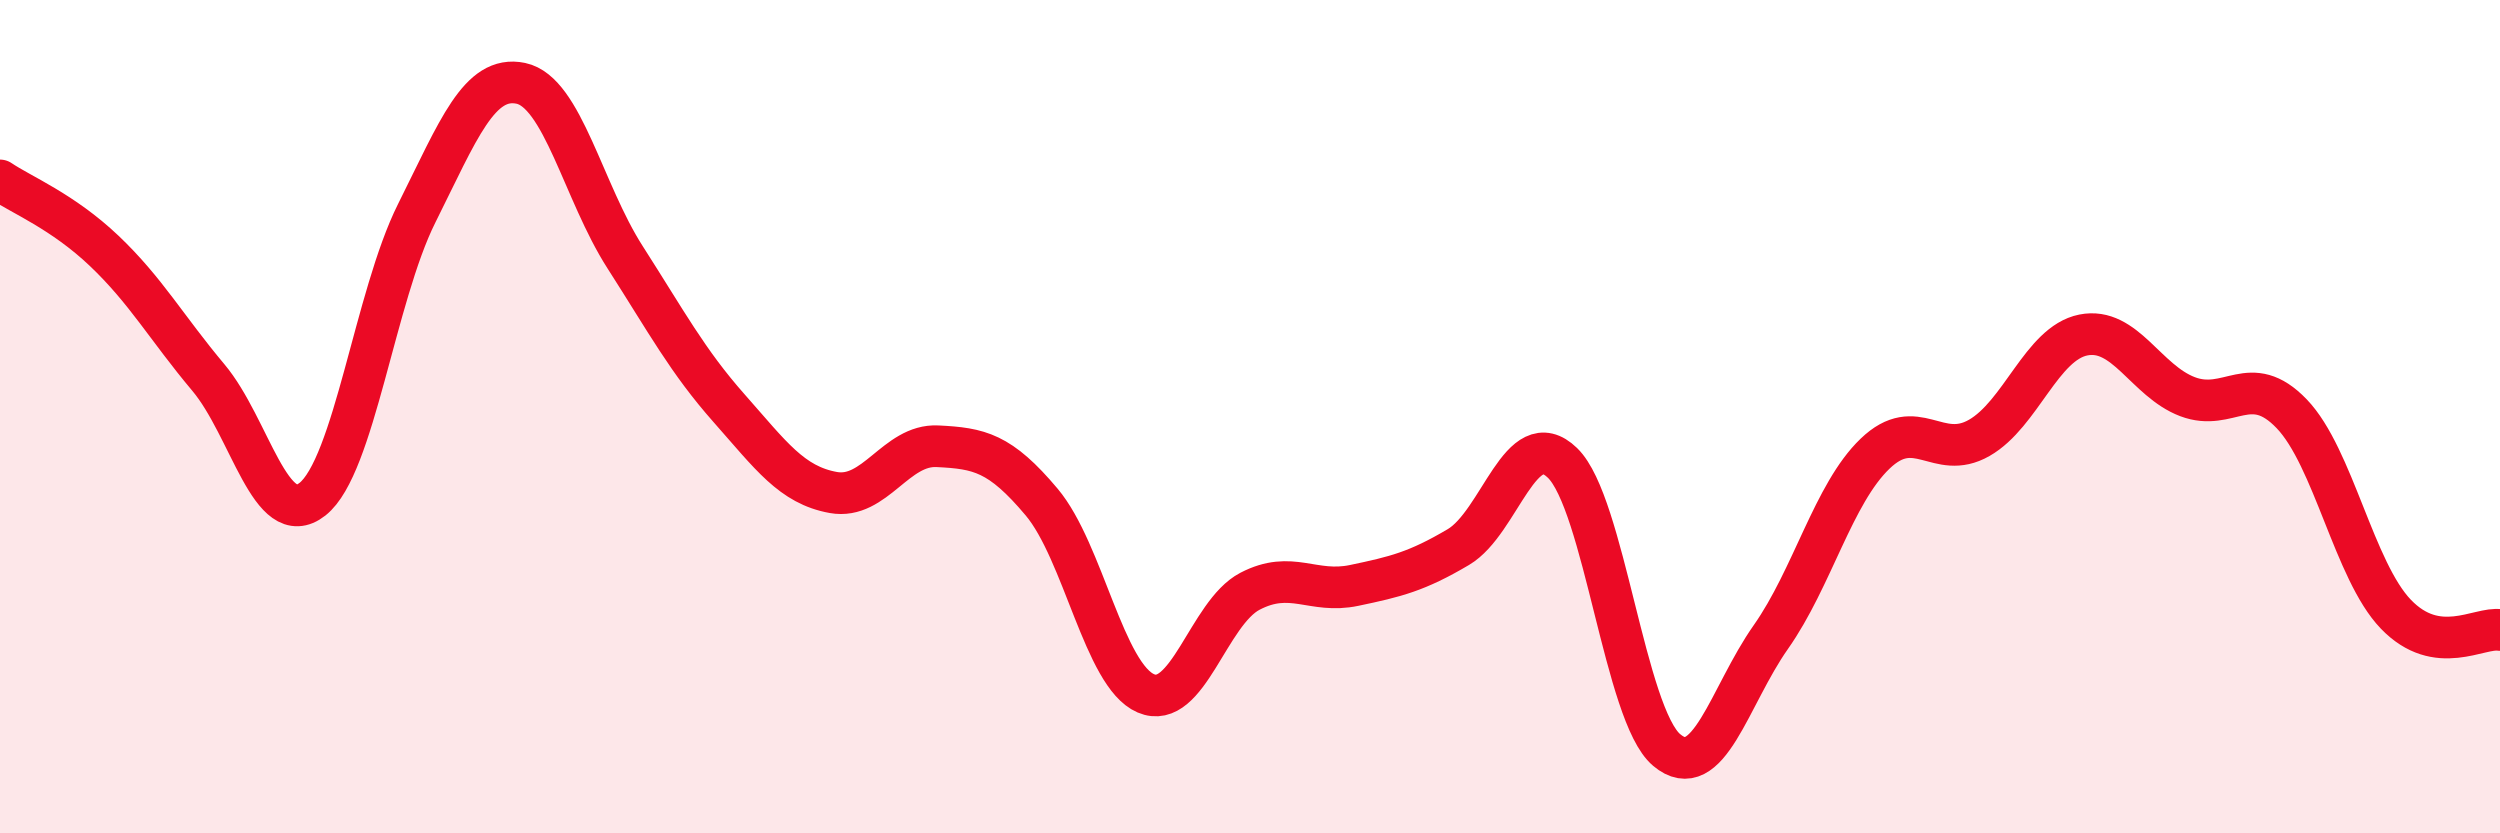 
    <svg width="60" height="20" viewBox="0 0 60 20" xmlns="http://www.w3.org/2000/svg">
      <path
        d="M 0,4.33 C 0.5,4.67 1.5,5.07 2.5,6.02 C 3.5,6.97 4,7.87 5,9.06 C 6,10.25 6.5,12.77 7.5,11.98 C 8.5,11.19 9,7.12 10,5.12 C 11,3.12 11.5,1.79 12.5,2 C 13.5,2.21 14,4.61 15,6.17 C 16,7.73 16.5,8.67 17.5,9.8 C 18.5,10.93 19,11.64 20,11.82 C 21,12 21.5,10.66 22.5,10.71 C 23.5,10.76 24,10.86 25,12.05 C 26,13.24 26.5,16.21 27.5,16.64 C 28.5,17.07 29,14.71 30,14.19 C 31,13.67 31.5,14.26 32.5,14.05 C 33.5,13.84 34,13.72 35,13.13 C 36,12.54 36.5,10.14 37.5,11.11 C 38.5,12.08 39,17.16 40,18 C 41,18.84 41.5,16.71 42.5,15.29 C 43.5,13.87 44,11.85 45,10.89 C 46,9.93 46.5,11.08 47.5,10.51 C 48.5,9.94 49,8.24 50,8.04 C 51,7.84 51.5,9.14 52.5,9.52 C 53.5,9.9 54,8.89 55,9.93 C 56,10.97 56.5,13.7 57.5,14.74 C 58.5,15.78 59.5,15.04 60,15.12L60 20L0 20Z"
        fill="#EB0A25"
        opacity="0.1"
        stroke-linecap="round"
        stroke-linejoin="round"
      />
      <path
        d="M 0,4.33 C 0.5,4.67 1.5,5.07 2.5,6.02 C 3.5,6.97 4,7.87 5,9.06 C 6,10.25 6.5,12.77 7.5,11.98 C 8.5,11.19 9,7.12 10,5.12 C 11,3.12 11.5,1.79 12.5,2 C 13.5,2.21 14,4.61 15,6.17 C 16,7.73 16.5,8.67 17.5,9.8 C 18.5,10.93 19,11.64 20,11.82 C 21,12 21.5,10.66 22.5,10.71 C 23.5,10.76 24,10.86 25,12.05 C 26,13.24 26.5,16.21 27.5,16.64 C 28.5,17.07 29,14.71 30,14.19 C 31,13.67 31.5,14.26 32.5,14.05 C 33.5,13.84 34,13.72 35,13.13 C 36,12.54 36.5,10.14 37.5,11.11 C 38.5,12.08 39,17.16 40,18 C 41,18.84 41.5,16.71 42.5,15.29 C 43.5,13.87 44,11.85 45,10.89 C 46,9.93 46.5,11.08 47.5,10.51 C 48.5,9.94 49,8.24 50,8.04 C 51,7.84 51.5,9.14 52.5,9.52 C 53.5,9.9 54,8.89 55,9.93 C 56,10.97 56.5,13.7 57.5,14.74 C 58.5,15.78 59.5,15.04 60,15.12"
        stroke="#EB0A25"
        stroke-width="1"
        fill="none"
        stroke-linecap="round"
        stroke-linejoin="round"
      />
    </svg>
  